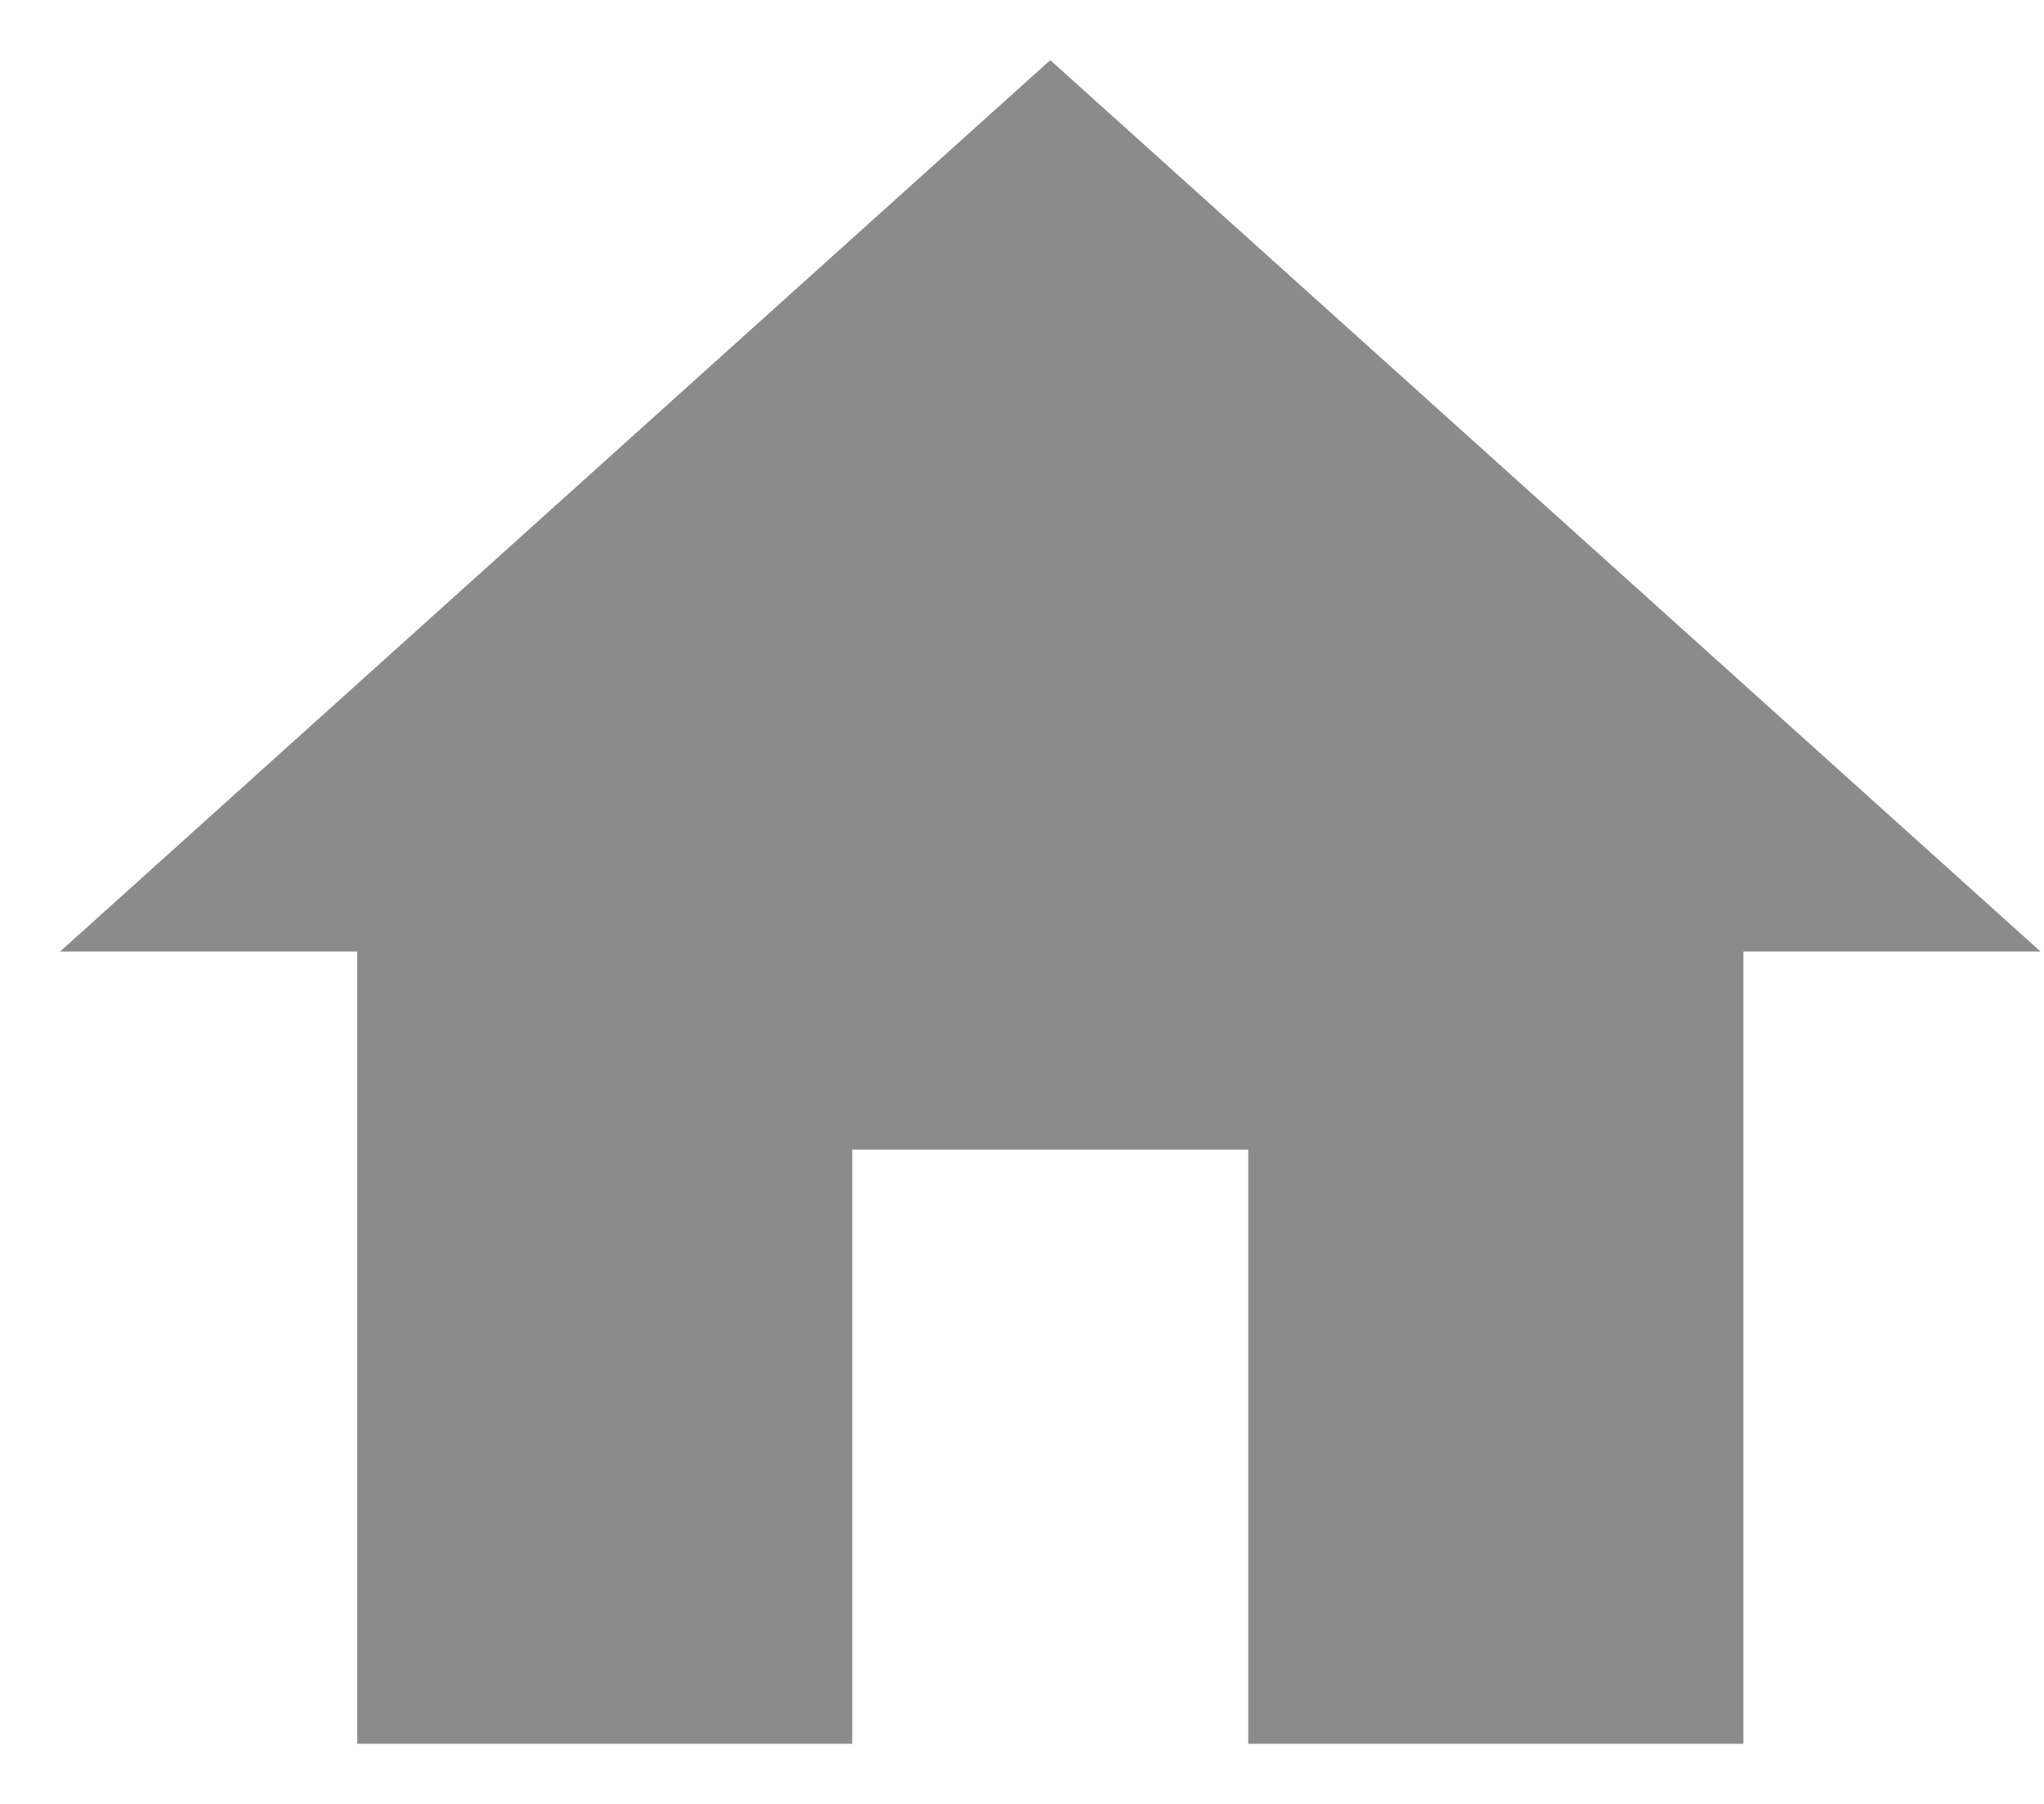 <svg width="17" height="15" viewBox="0 0 17 15" fill="none" xmlns="http://www.w3.org/2000/svg">
<path d="M7.088 14.5V9.559H10.382V14.5H14.5V7.912H16.971L8.735 0.5L0.5 7.912H2.971V14.5H7.088Z" fill="#8b8b8b"/>
</svg>
